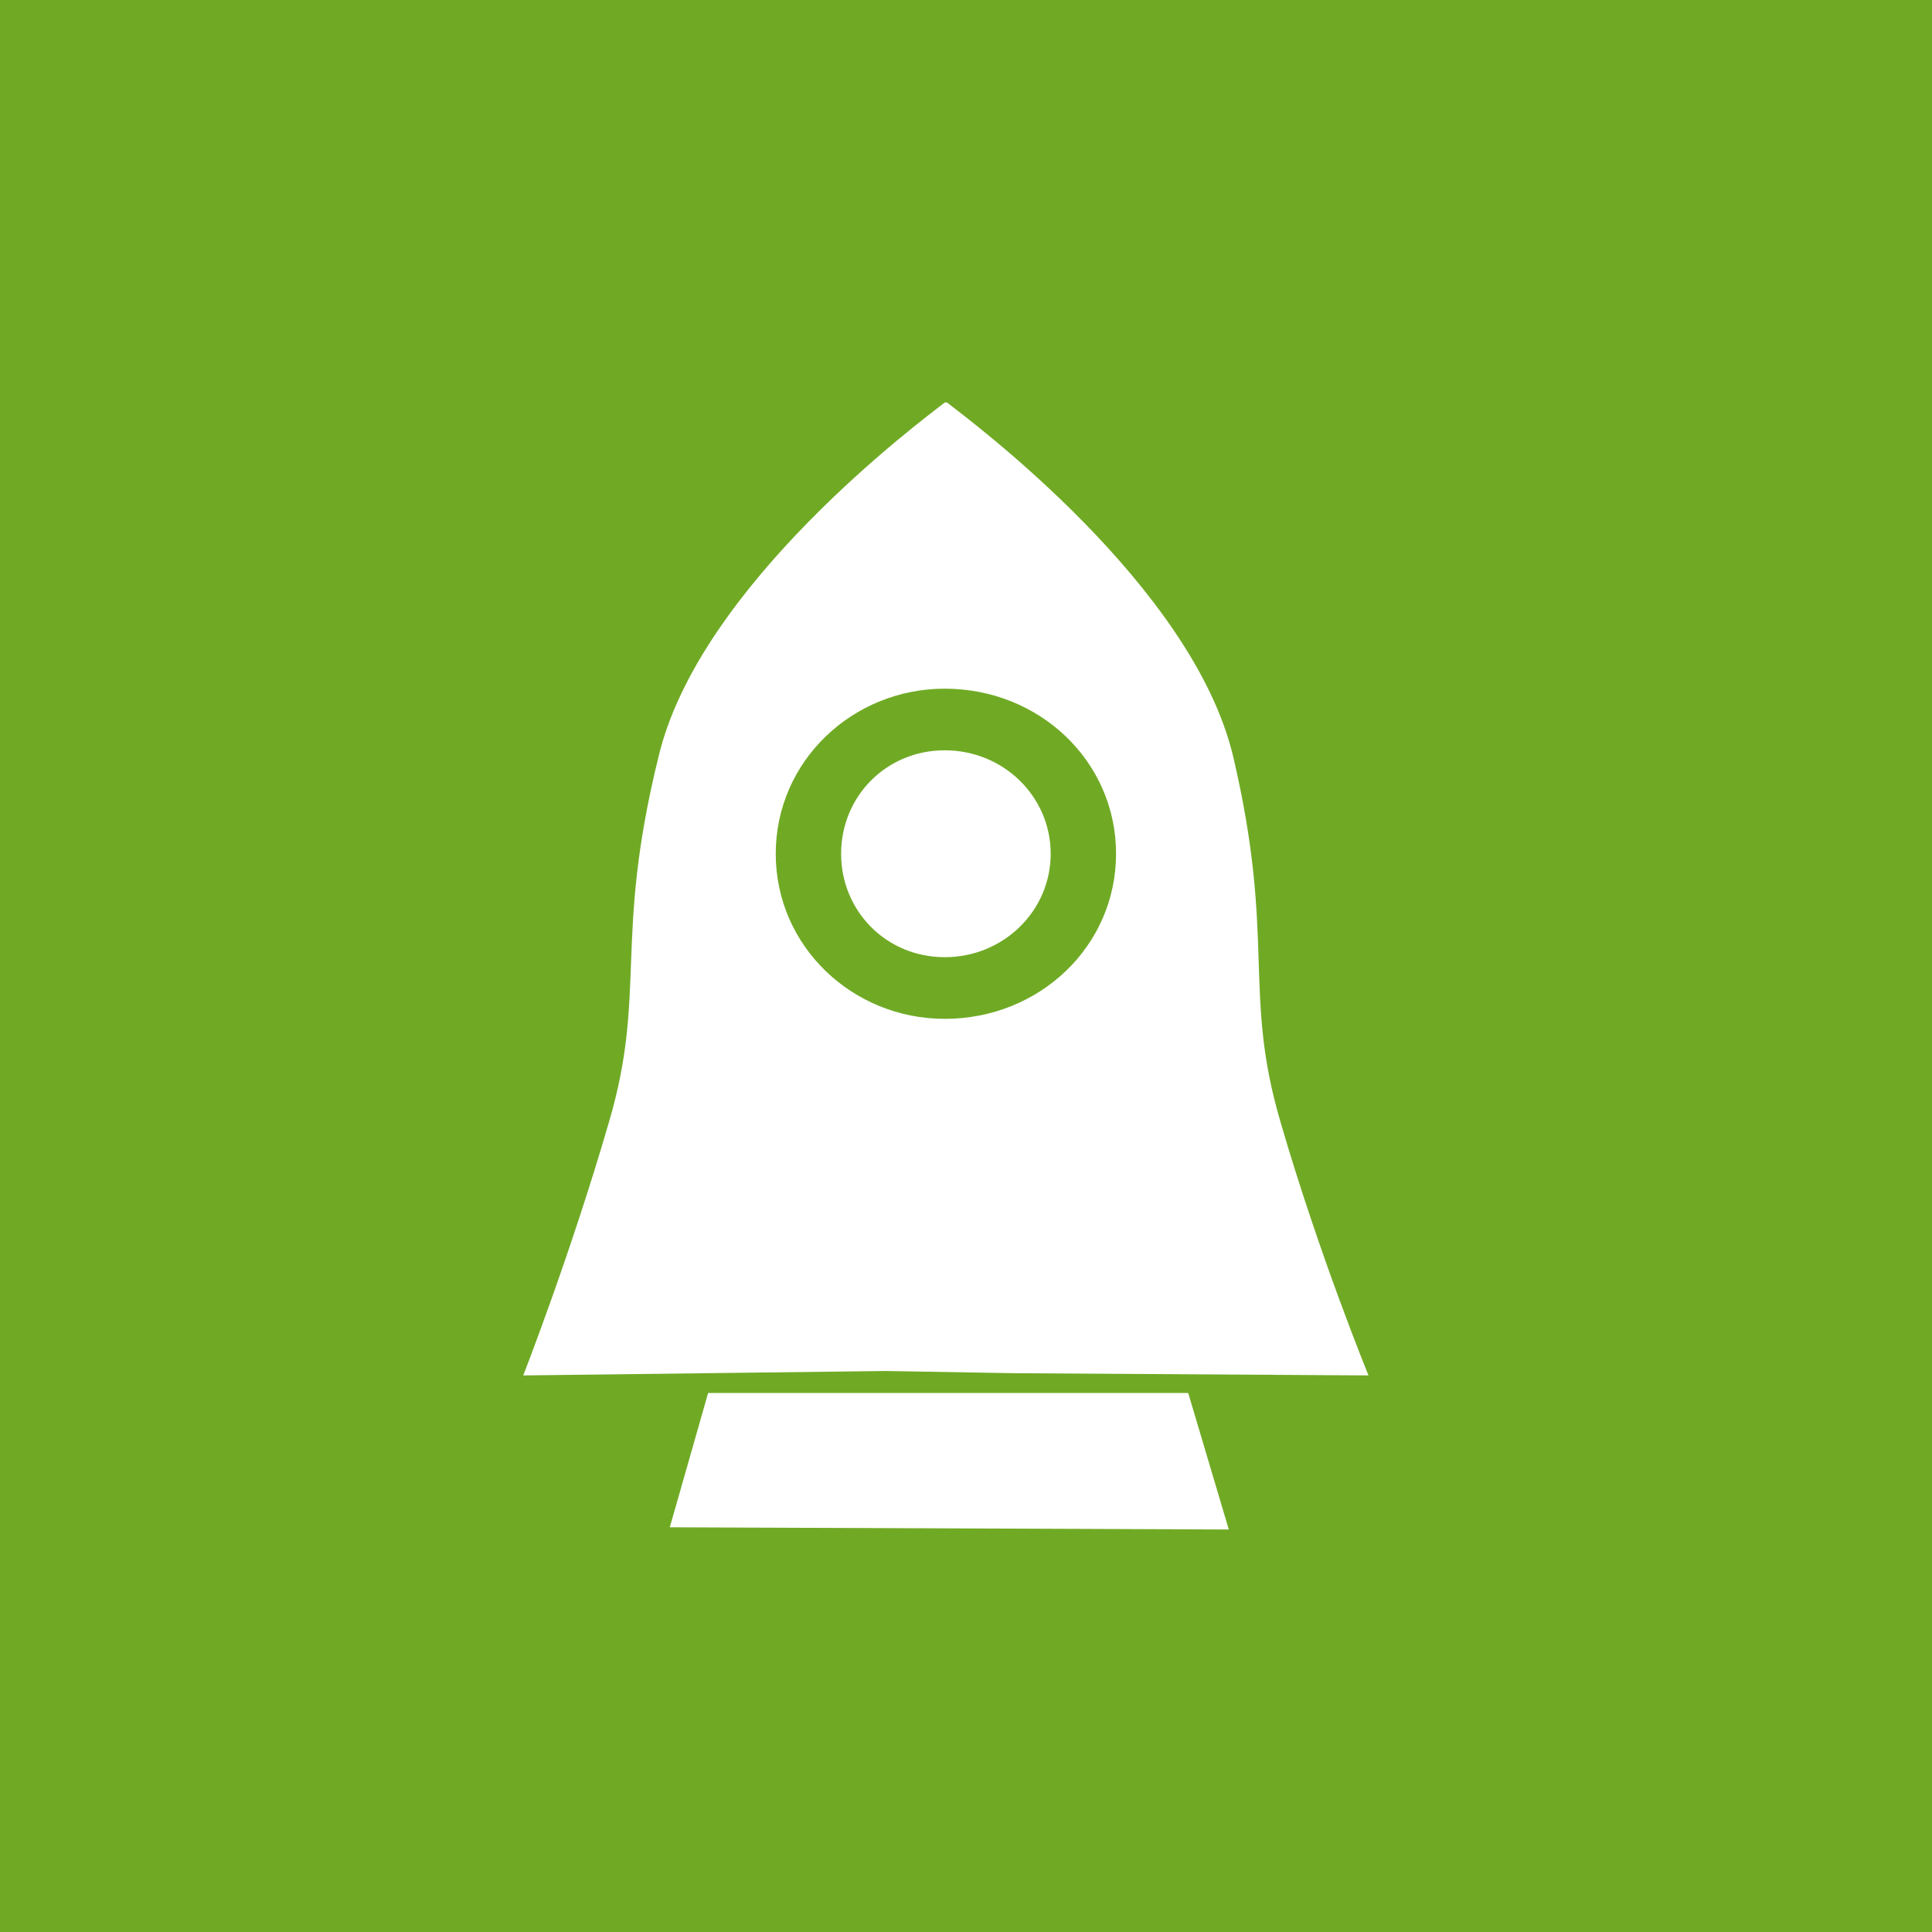 <svg xmlns="http://www.w3.org/2000/svg" xmlns:xlink="http://www.w3.org/1999/xlink" width="48px" height="48px" viewBox="0 0 48 48"><title>35235CD2-61B5-4392-BED6-BCA078610F45</title><g id="Page-1" stroke="none" stroke-width="1" fill="none" fill-rule="evenodd"><g id="about-us" transform="translate(-1364, -1531)"><g id="Group-35" transform="translate(1364, 1531)"><rect id="Rectangle-Copy-18" fill="#70AA25" x="0" y="0" width="48" height="48"></rect><g id="noun-startup-3041597" transform="translate(13, 10)" fill="#FFFFFF" fill-rule="nonzero"><path d="M3.36,8.805 C2.24,13.344 3.08,14.657 2.128,17.883 C1.176,21.164 0,24.172 0,24.172 L9.016,24.062 L12.208,24.117 L21,24.172 C21,24.172 19.768,21.164 18.816,17.883 C17.864,14.656 18.704,13.344 17.64,8.805 C16.632,4.539 11.088,0.438 10.528,0 L10.472,0 C9.912,0.438 4.368,4.539 3.36,8.805 Z M4.593,24.609 L16.521,24.609 L17.529,28 L3.641,27.945 L4.593,24.609 Z M10.473,7.11 C12.825,7.11 14.728,8.914 14.728,11.211 C14.728,13.508 12.824,15.313 10.473,15.313 C8.176,15.313 6.273,13.508 6.273,11.211 C6.273,8.914 8.177,7.11 10.473,7.11 Z M10.473,8.641 C11.929,8.641 13.104,9.789 13.104,11.211 C13.104,12.633 11.929,13.781 10.473,13.781 C9.017,13.781 7.897,12.633 7.897,11.211 C7.897,9.789 9.017,8.641 10.473,8.641 Z" id="Shape"></path></g></g></g></g></svg>